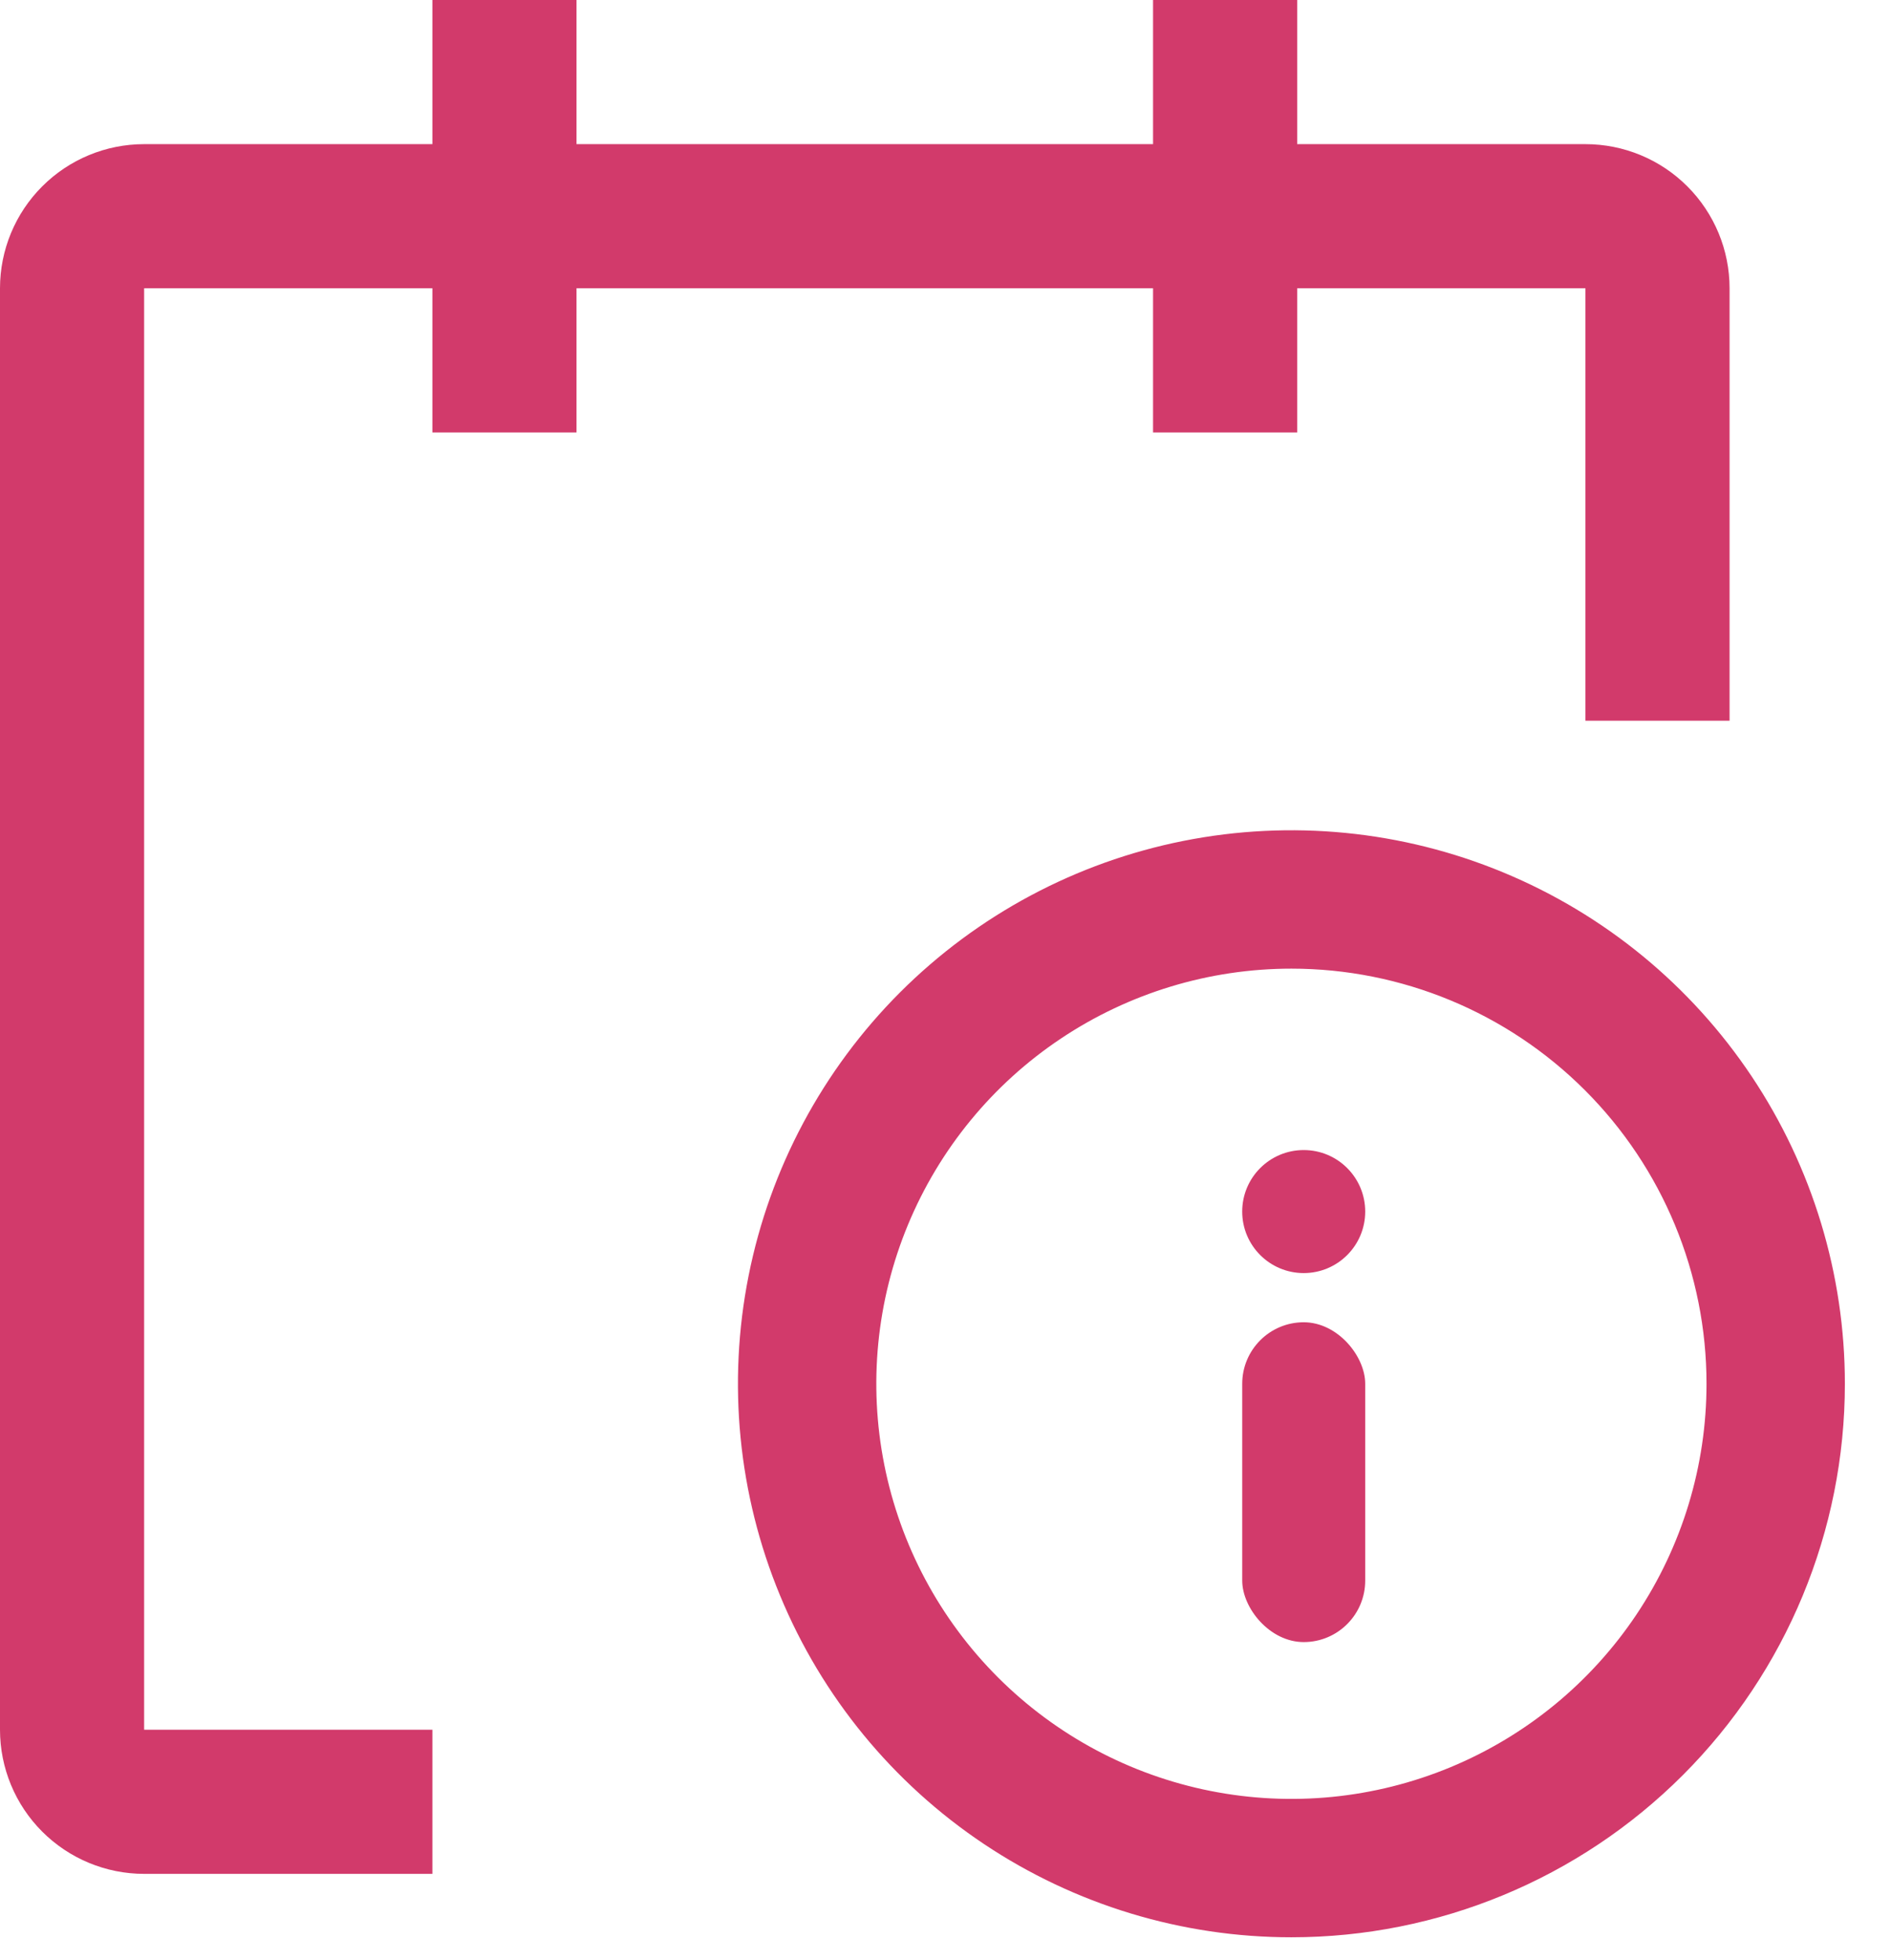 <svg width="82" height="85" viewBox="0 0 82 85" fill="none" xmlns="http://www.w3.org/2000/svg">
<path d="M56 84C51.253 84 46.613 82.592 42.666 79.955C38.719 77.318 35.643 73.57 33.827 69.184C32.01 64.799 31.535 59.973 32.461 55.318C33.387 50.662 35.673 46.386 39.029 43.029C42.386 39.673 46.662 37.387 51.318 36.461C55.973 35.535 60.799 36.01 65.184 37.827C69.57 39.643 73.318 42.719 75.955 46.666C78.592 50.613 80 55.253 80 60C80 66.365 77.471 72.47 72.971 76.971C68.47 81.471 62.365 84 56 84ZM56 42C52.44 42 48.96 43.056 46 45.034C43.04 47.011 40.733 49.823 39.37 53.112C38.008 56.401 37.651 60.02 38.346 63.512C39.04 67.003 40.755 70.211 43.272 72.728C45.789 75.245 48.997 76.96 52.488 77.654C55.98 78.349 59.599 77.992 62.888 76.63C66.177 75.267 68.989 72.96 70.966 70C72.944 67.04 74 63.56 74 60C74 55.226 72.104 50.648 68.728 47.272C65.352 43.896 60.774 42 56 42Z" fill="#D23A6B"/>
<path d="M75 12.5C75 10.842 74.341 9.253 73.169 8.081C71.997 6.908 70.408 6.25 68.75 6.25H56.25V0H50V6.25H25V0H18.75V6.25H6.25C4.592 6.25 3.003 6.908 1.831 8.081C0.658 9.253 0 10.842 0 12.5V75C0 76.658 0.658 78.247 1.831 79.419C3.003 80.591 4.592 81.25 6.25 81.25H18.75V75H6.25V12.5H18.75V18.75H25V12.5H50V18.75H56.25V12.5H68.75V31.25H75V12.5Z" fill="#D23A6B"/>
<rect x="53.867" y="57.333" width="5.333" height="13.867" rx="2.667" fill="#D23A6B"/>
<circle cx="56.533" cy="52.533" r="2.667" fill="#D23A6B"/>
</svg>
